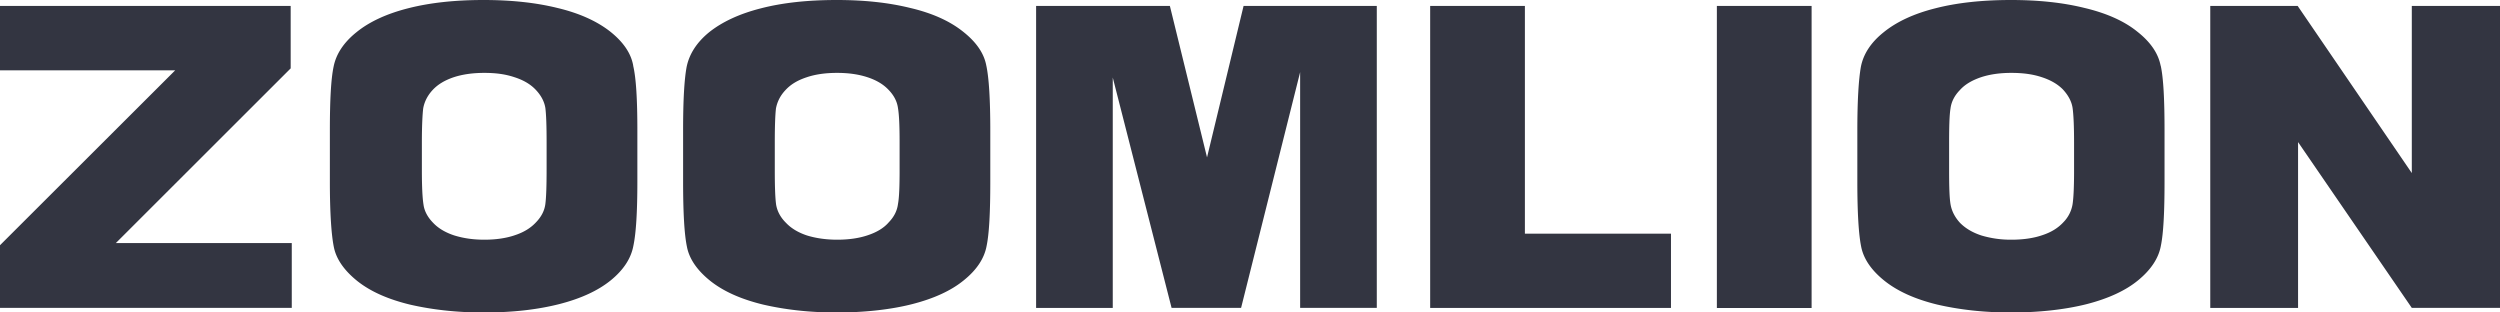 <svg xmlns="http://www.w3.org/2000/svg" width="240" height="30" fill="none"><path fill="#333541" d="M207.421 6.308c-.232-1.197-.98-2.282-2.259-3.285-1.249-1.01-2.962-1.766-5.049-2.26C198.034.247 195.671 0 193.061 0c-2.76 0-5.191.262-7.278.8-2.086.525-3.724 1.303-4.943 2.29-1.242.988-1.953 2.103-2.192 3.308-.217 1.205-.344 3.248-.344 6.136v4.917c0 2.97.127 5.058.367 6.226.231 1.19 1.002 2.297 2.266 3.3 1.279 1.01 2.947 1.75 5.033 2.26 2.102.486 4.45.763 7.091.763s5.183-.277 7.277-.808c2.064-.532 3.724-1.295 4.929-2.29 1.211-.995 1.959-2.103 2.176-3.308.247-1.19.352-3.24.352-6.15v-4.917c0-2.964-.105-5.044-.367-6.226zm-8.31 10.005c0 1.542-.045 2.642-.142 3.278a3.2 3.2 0 0 1-.897 1.758c-.501.54-1.16.95-2.012 1.228-.838.291-1.848.434-2.97.434a9.8 9.8 0 0 1-2.872-.404q-1.27-.415-2.056-1.213c-.494-.538-.793-1.13-.905-1.75-.113-.644-.142-1.752-.142-3.33v-2.627c0-1.542.03-2.642.134-3.278.082-.636.382-1.227.89-1.751.494-.554 1.167-.943 2.012-1.235q1.268-.426 2.939-.426c1.115 0 2.057.127 2.895.404.845.27 1.548.666 2.064 1.197.494.539.823 1.123.92 1.766.09.644.142 1.736.142 3.315v2.634M94.687 6.308c-.217-1.197-.973-2.282-2.252-3.285-1.271-1.01-2.947-1.766-5.056-2.26C85.285.247 82.944 0 80.334 0c-2.79 0-5.206.262-7.285.8-2.072.525-3.724 1.303-4.966 2.29-1.212.988-1.907 2.103-2.161 3.308q-.346 1.806-.344 6.136v4.917c0 2.97.12 5.058.366 6.226.224 1.19 1.002 2.297 2.259 3.3 1.279 1.01 2.954 1.75 5.048 2.26 2.094.486 4.443.763 7.075.763s5.191-.277 7.255-.808c2.08-.532 3.74-1.295 4.951-2.29 1.235-.995 1.968-2.103 2.185-3.308.246-1.19.351-3.24.351-6.15v-4.917c0-2.964-.127-5.044-.381-6.226zm-8.325 10.005c0 1.542-.037 2.642-.157 3.278-.082.643-.374 1.227-.89 1.758-.464.54-1.152.95-1.99 1.228-.844.291-1.84.434-2.961.434-1.062 0-2.035-.142-2.887-.404-.838-.277-1.518-.681-2.02-1.213-.545-.538-.845-1.13-.95-1.75-.09-.644-.127-1.752-.127-3.33v-2.627c0-1.542.038-2.642.113-3.278.12-.636.411-1.227.905-1.751.508-.554 1.151-.943 2.027-1.235.83-.284 1.802-.426 2.939-.426 1.062 0 2.012.127 2.872.404.845.27 1.533.666 2.042 1.197.53.539.837 1.123.927 1.766.112.644.157 1.736.157 3.315v2.634M60.791 6.308c-.21-1.197-.957-2.282-2.221-3.285-1.294-1.01-2.984-1.766-5.064-2.26C51.412.247 49.041 0 46.423 0c-2.752 0-5.168.262-7.262.8-2.064.525-3.724 1.303-4.936 2.29-1.234.988-1.96 2.103-2.199 3.308-.254 1.205-.359 3.248-.359 6.136v4.917c0 2.97.142 5.058.374 6.226.224 1.19 1.01 2.297 2.259 3.3 1.271 1.01 2.947 1.75 5.04 2.26 2.102.486 4.473.763 7.076.763 2.782 0 5.183-.277 7.277-.808q3.121-.798 4.952-2.29c1.219-.995 1.937-2.103 2.16-3.308q.382-1.785.382-6.15v-4.917c0-2.964-.12-5.044-.404-6.226zm-8.317 10.005c0 1.542-.037 2.642-.12 3.278-.082.643-.389 1.227-.904 1.758-.502.54-1.167.95-2.012 1.228-.838.291-1.84.434-2.94.434s-2.012-.142-2.872-.404c-.852-.277-1.54-.681-2.042-1.213-.53-.538-.845-1.13-.927-1.75q-.157-.964-.157-3.33v-2.627c0-1.542.052-2.642.127-3.278.112-.636.411-1.227.89-1.751.509-.554 1.167-.943 2.012-1.235.853-.284 1.847-.426 2.97-.426 1.121 0 2.019.127 2.856.404.86.27 1.549.666 2.057 1.197.516.539.838 1.123.943 1.766.082.644.12 1.736.12 3.315v2.634M212.185 29.559h8.429V13.641l10.919 15.917H240V.569h-8.467v16.044L220.576.569h-8.391zM173.914.569h-9.095v28.997h9.095zM137.296 29.559h23.118v-7.125H146.39V.57h-9.094zM99.466 29.559h7.359V7.445l5.647 22.112h6.672l5.669-22.629v22.63h7.359V.569h-12.789l-3.508 14.54-3.567-14.54H99.466zM0 6.75h16.82L0 23.542v6.016h28.01v-6.225H11.122l16.783-16.77V.569H0z"/></svg>